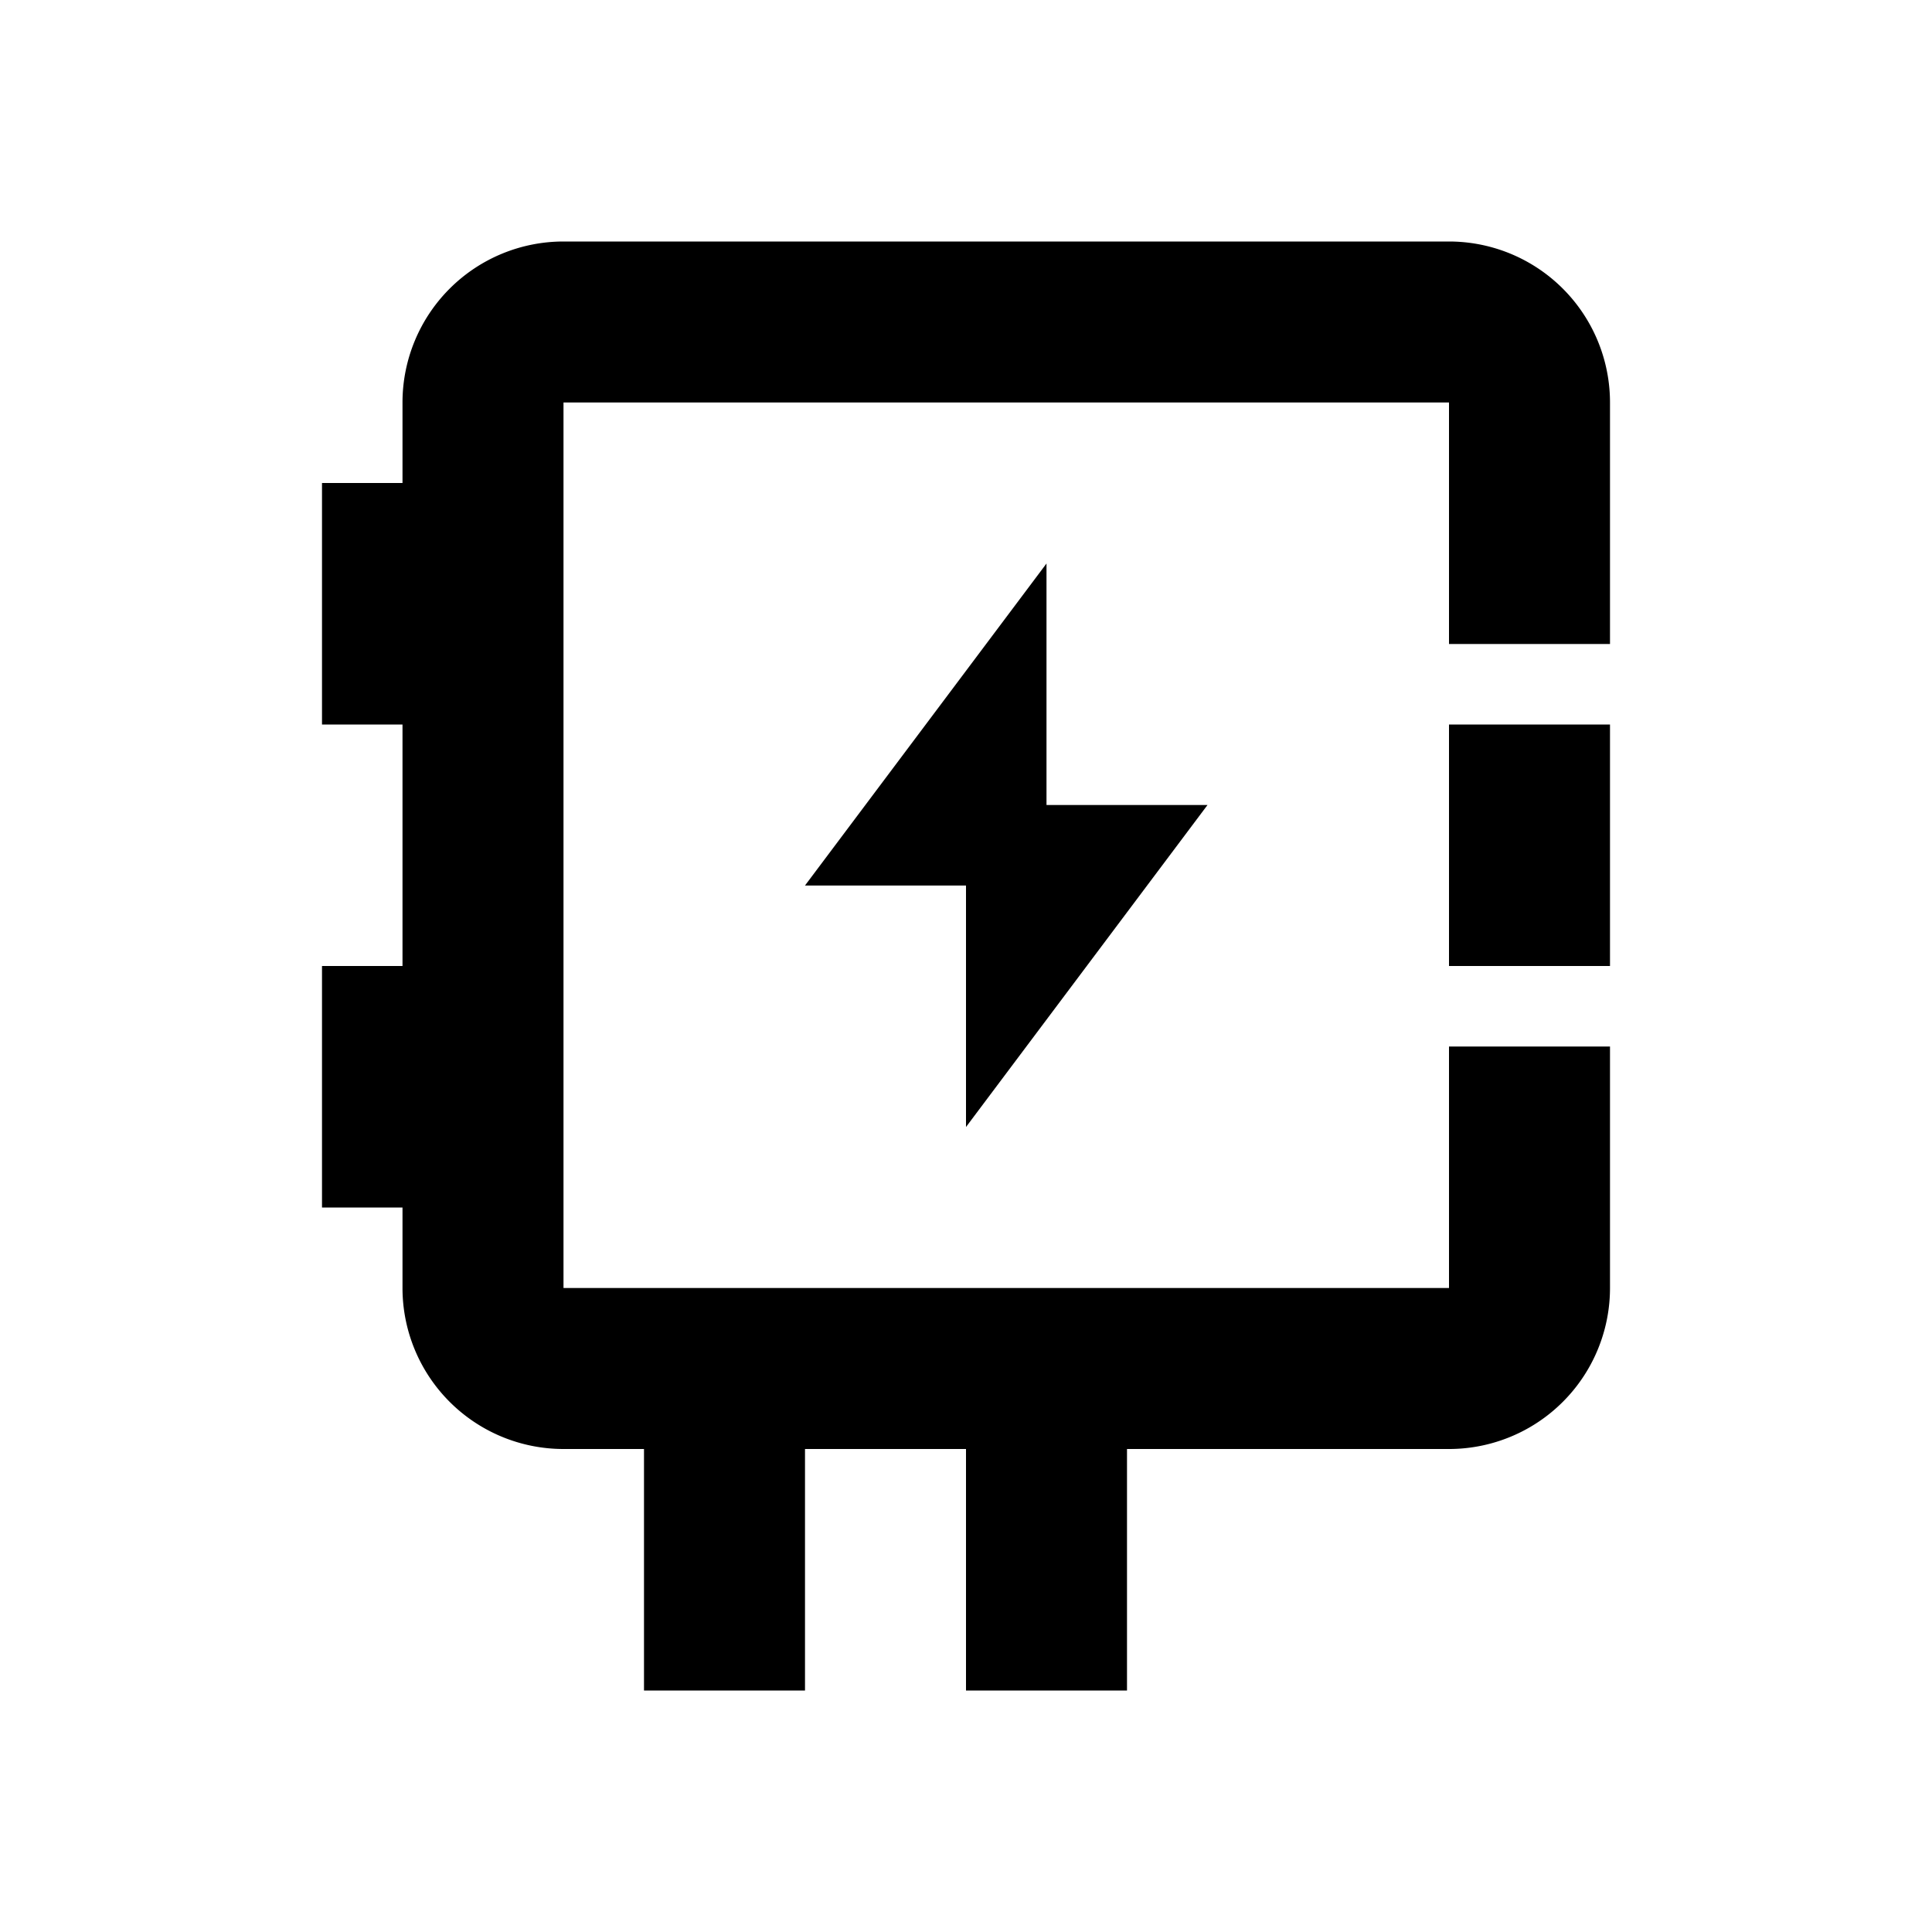 <?xml version="1.0" encoding="utf-8"?>
<svg width="800px" height="800px" viewBox="0 0 24 24" xmlns="http://www.w3.org/2000/svg"><path d="M20,5V8H18V5H7V16H18V13h2v3a2,2,0,0,1-2,2H14v3H12V18H10v3H8V18H7a2,2,0,0,1-2-2V15H4V12H5V9H4V6H5V5A2,2,0,0,1,7,3H18A2,2,0,0,1,20,5Zm-2,7h2V9H18Zm-3-2H13V7l-3,4h2v3Z"/><rect width="24" height="24" fill="none"/></svg>